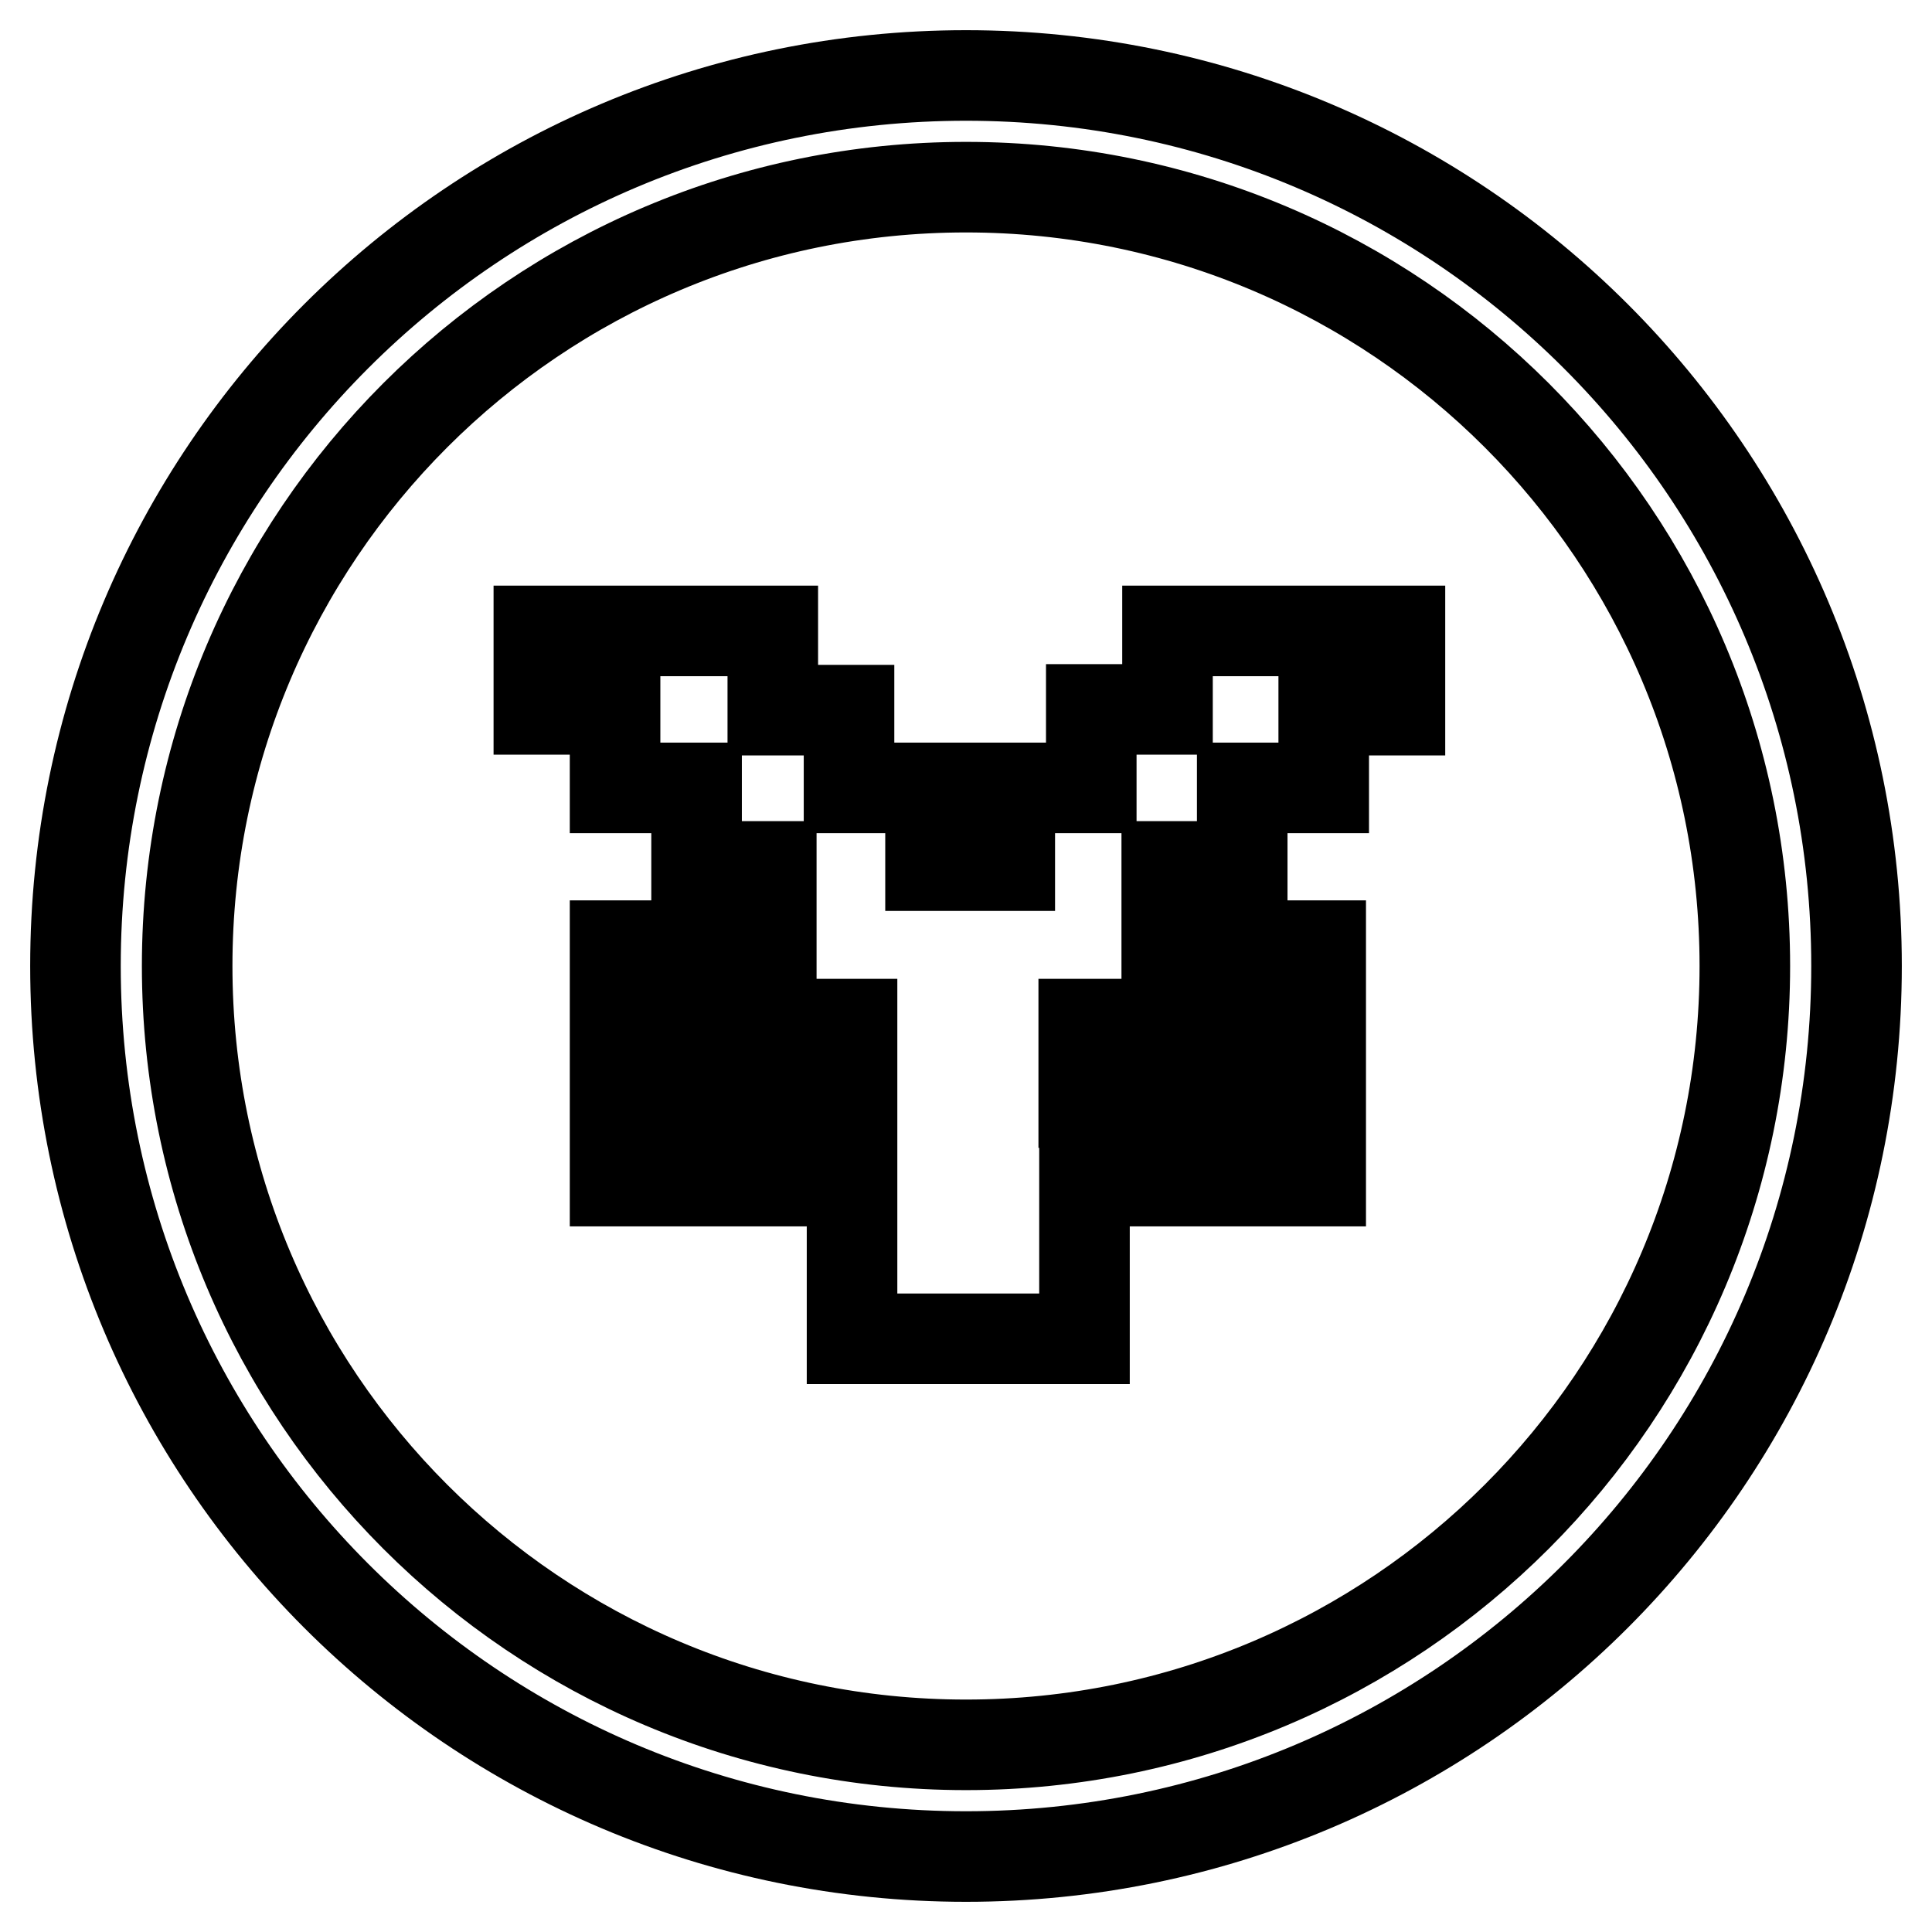 <?xml version="1.0" encoding="utf-8"?>
<!-- Svg Vector Icons : http://www.onlinewebfonts.com/icon -->
<!DOCTYPE svg PUBLIC "-//W3C//DTD SVG 1.1//EN" "http://www.w3.org/Graphics/SVG/1.1/DTD/svg11.dtd">
<svg version="1.1" xmlns="http://www.w3.org/2000/svg" xmlns:xlink="http://www.w3.org/1999/xlink" x="0px" y="0px" viewBox="0 0 256 256" enable-background="new 0 0 256 256" xml:space="preserve">
<g> <path stroke-width="12" fill-opacity="0" stroke="#000000"  d="M128,10C62.8,10,10,62.8,10,128c0,65.2,52.8,118,118,118c65.2,0,118-52.8,118-118C246,62.8,193.2,10,128,10 z M128,231.2C71,231.2,24.8,185,24.8,128S71,24.8,128,24.8S231.2,71,231.2,128S185,231.2,128,231.2z M154.7,83.6v10.4h-10.1v10.4 h-10.8v10.3h-10.5v-10.3h-10.8V94.1h-10.1V83.6H71.4v10.4h10.1v10.4h10.8v10.4h9.9v10.5H81.5v10.4h31.4v10.4H81.5v10.4h31.4v20.9 h30.8v-20.9H175v-10.4h-31.4v-10.4H175v-10.4h-20.4v-0.2h0v-10.3h10v-10.4h10.8V94.1h10.1V83.6H154.7z"/></g>
</svg>